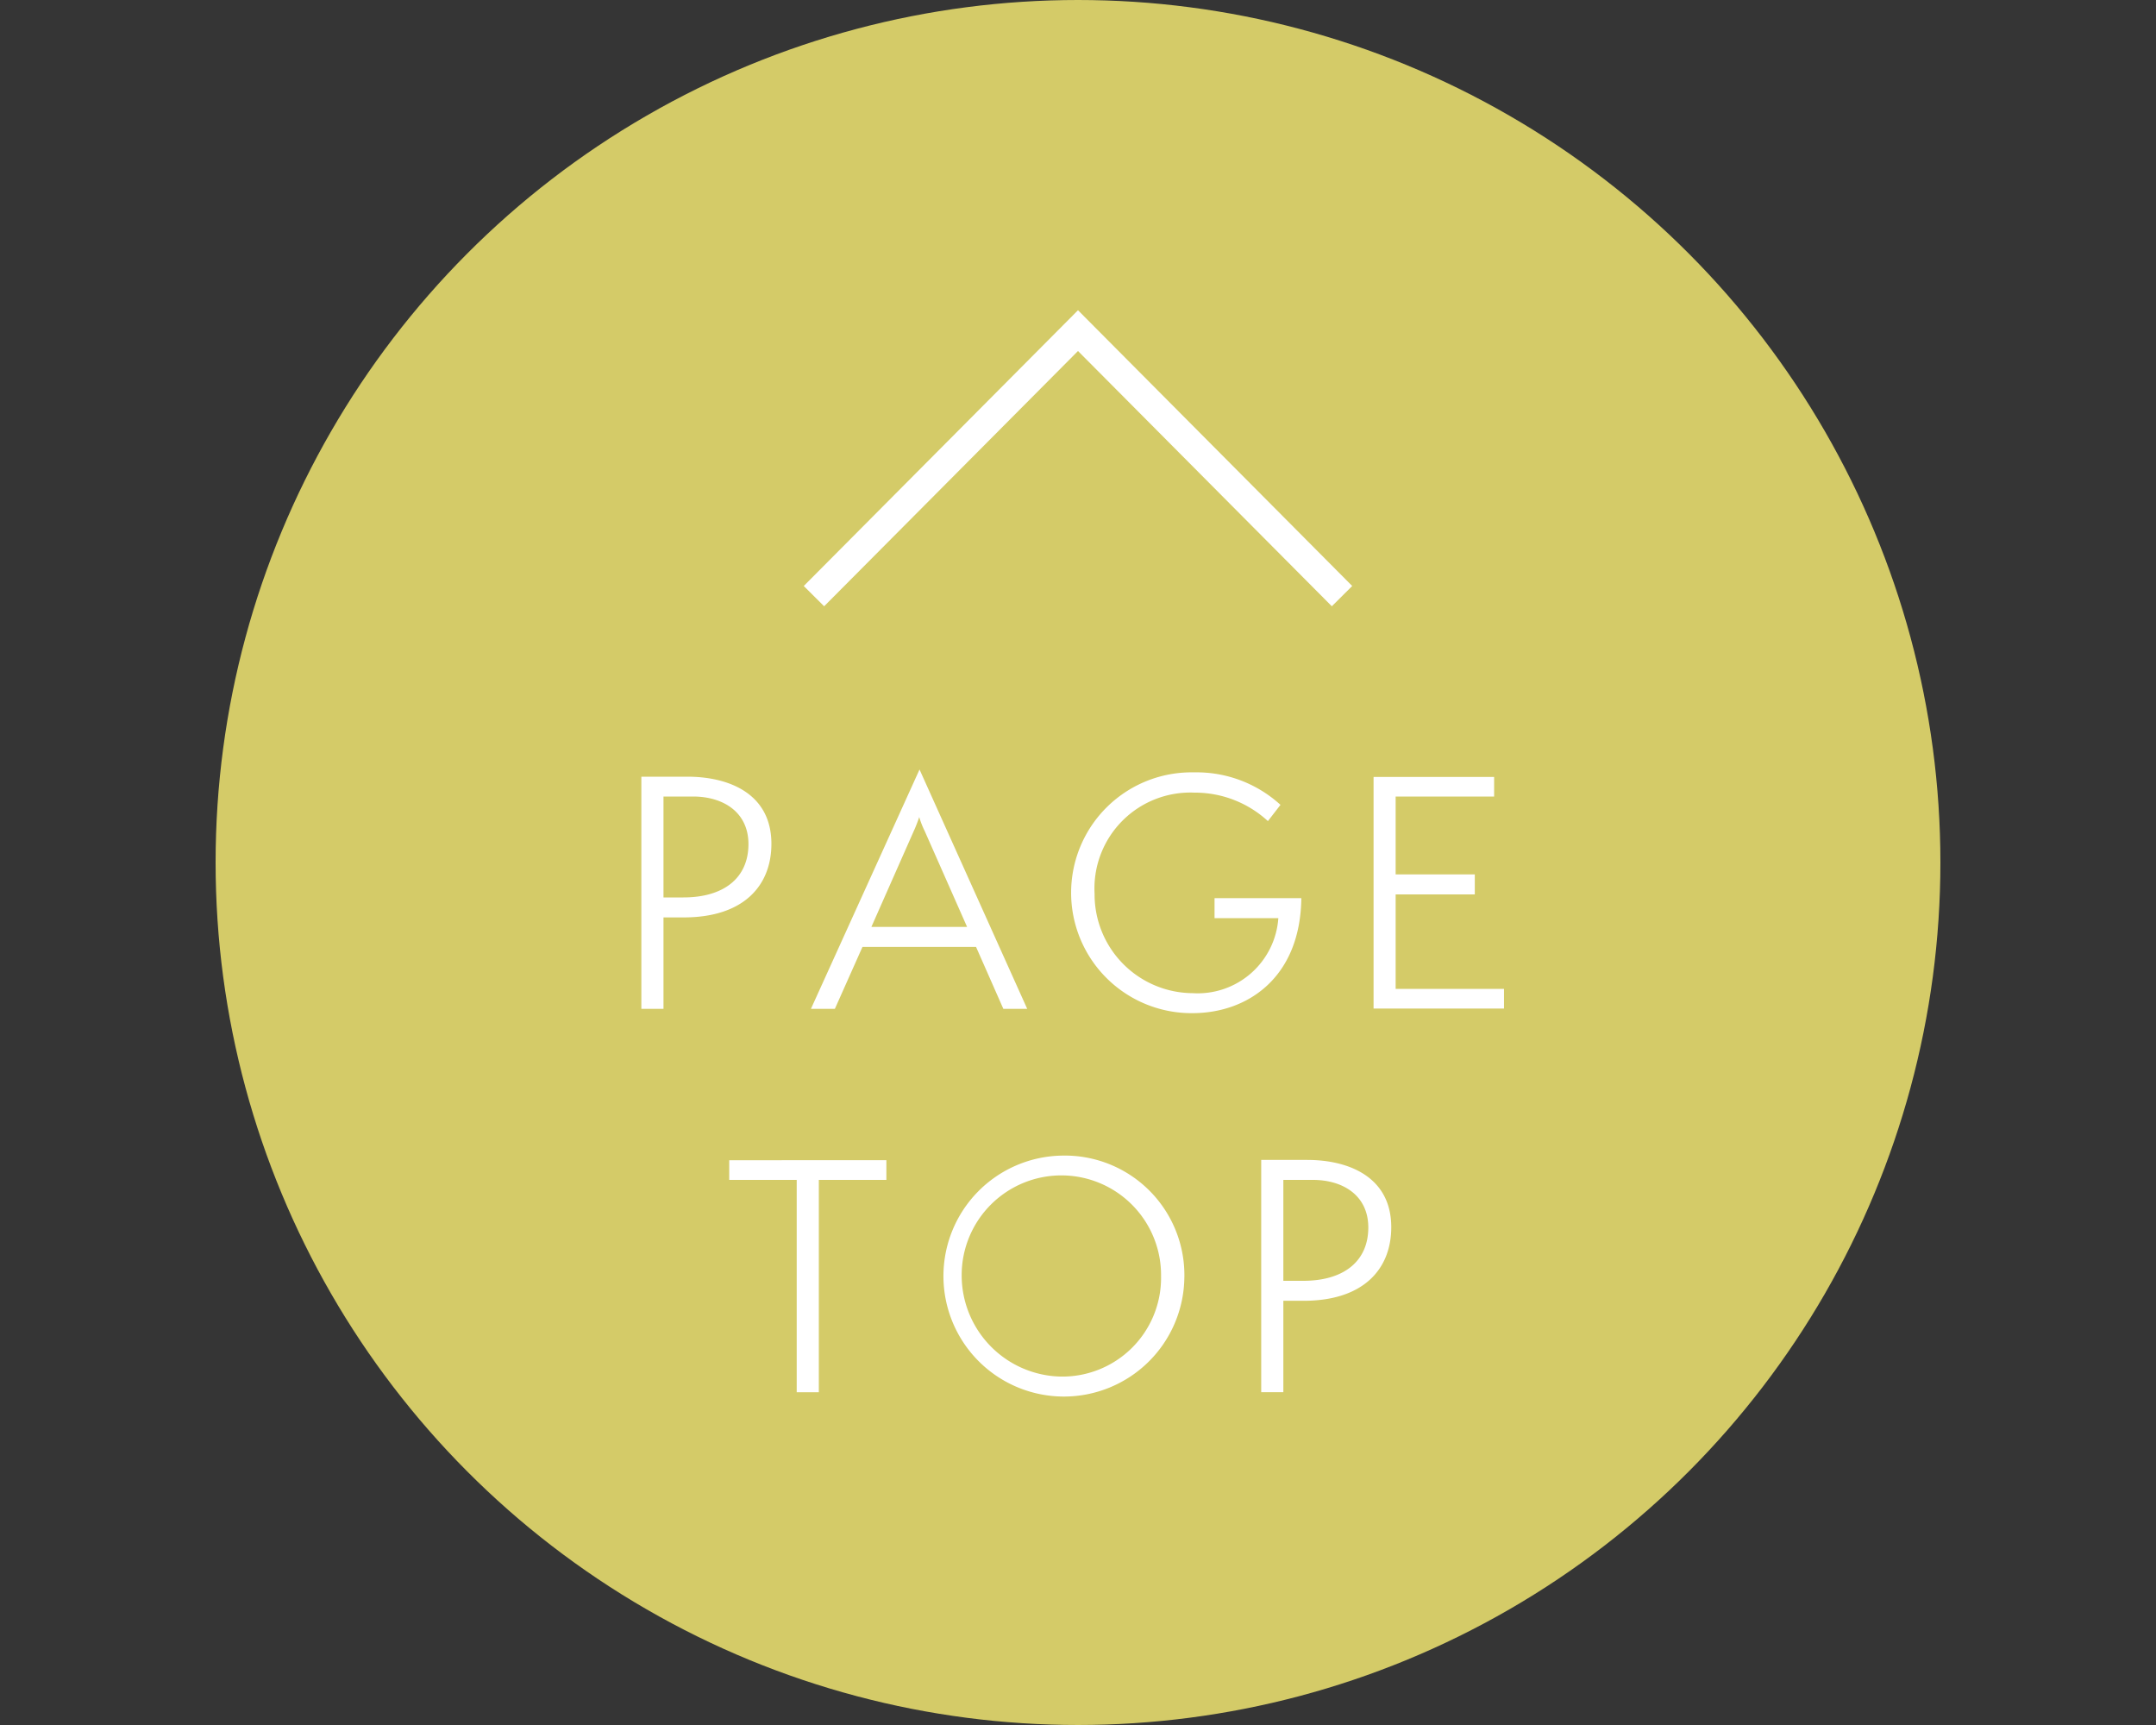 <svg id="pagetop_sp.svg" xmlns="http://www.w3.org/2000/svg" width="150" height="120" viewBox="0 0 150 120">
  <rect x="0" y="0" width="150" height="120" fill="#333333" stroke="none"/>
  <defs>
    <style>
      .cls-1, .cls-4 {
        fill: #fff;
      }

      .cls-1 {
        fill-opacity: 0.01;
      }

      .cls-2 {
        fill: #d4cb68;
      }

      .cls-3 {
        fill: none;
        stroke: #fff;
        stroke-width: 2px;
      }

      .cls-3, .cls-4 {
        fill-rule: evenodd;
      }
    </style>
  </defs>
  <rect id="bg_消さない" data-name="bg※消さない" class="cls-1" width="150" height="120"/>
  <circle id="楕円形_3" data-name="楕円形 3" class="cls-2" cx="75" cy="60" r="60"/>
  <g id="pagetop">
    <path id="長方形_536" data-name="長方形 536" class="cls-3" d="M944.629,1815.47L963,1797l18.369,18.47" transform="translate(-888 -1774)"/>
    <g id="g">
      <path id="PAGE_TOP" data-name="PAGE TOP" class="cls-4" d="M934.161,1844.18v-6.36h1.408c4.162,0,6.1-2.2,6.1-5.12,0-3.5-2.967-4.67-5.848-4.67h-3.2v16.15h1.537Zm0-7.75v-7.02h2.049c2.112,0,3.862,1.09,3.862,3.31,0,2.35-1.707,3.71-4.524,3.71h-1.387Zm25.305,7.75-7.491-16.65-7.555,16.65h1.665l1.921-4.31h7.9l1.9,4.31h1.665Zm-4.183-5.7h-6.658l2.945-6.66c0.128-.27.32-0.78,0.384-0.98a6.057,6.057,0,0,0,.384.98Zm21.655-.61a5.623,5.623,0,0,1-5.955,5.22,6.866,6.866,0,0,1-6.829-6.91,6.673,6.673,0,0,1,6.958-7.04,7.486,7.486,0,0,1,5.1,1.98l0.875-1.13a8.647,8.647,0,0,0-6.018-2.26,8.376,8.376,0,1,0-.107,16.75c3.842,0,7.512-2.48,7.576-8H972.5v1.39h4.439Zm15.7,6.29v-1.37H985.1v-6.57h5.507v-1.39H985.1v-5.42h6.851v-1.36h-8.387v16.11h9.07Zm-47.67,26.69v-14.77h4.7v-1.37H938.735v1.37h4.695v14.77h1.537Zm25.433-8a8.318,8.318,0,0,0-8.515-8.46A8.381,8.381,0,1,0,970.4,1862.85Zm-1.622-.03a6.868,6.868,0,0,1-7.042,6.94,7.042,7.042,0,0,1-6.83-7.07A6.936,6.936,0,1,1,968.778,1862.82Zm8.507,8.03v-6.36h1.408c4.162,0,6.1-2.2,6.1-5.12,0-3.5-2.966-4.68-5.848-4.68h-3.2v16.16h1.537Zm0-7.75v-7.02h2.049c2.112,0,3.862,1.09,3.862,3.31,0,2.35-1.707,3.71-4.524,3.71h-1.387Z" transform="translate(-888 -1774)"/>
    </g>
  </g>
</svg>
